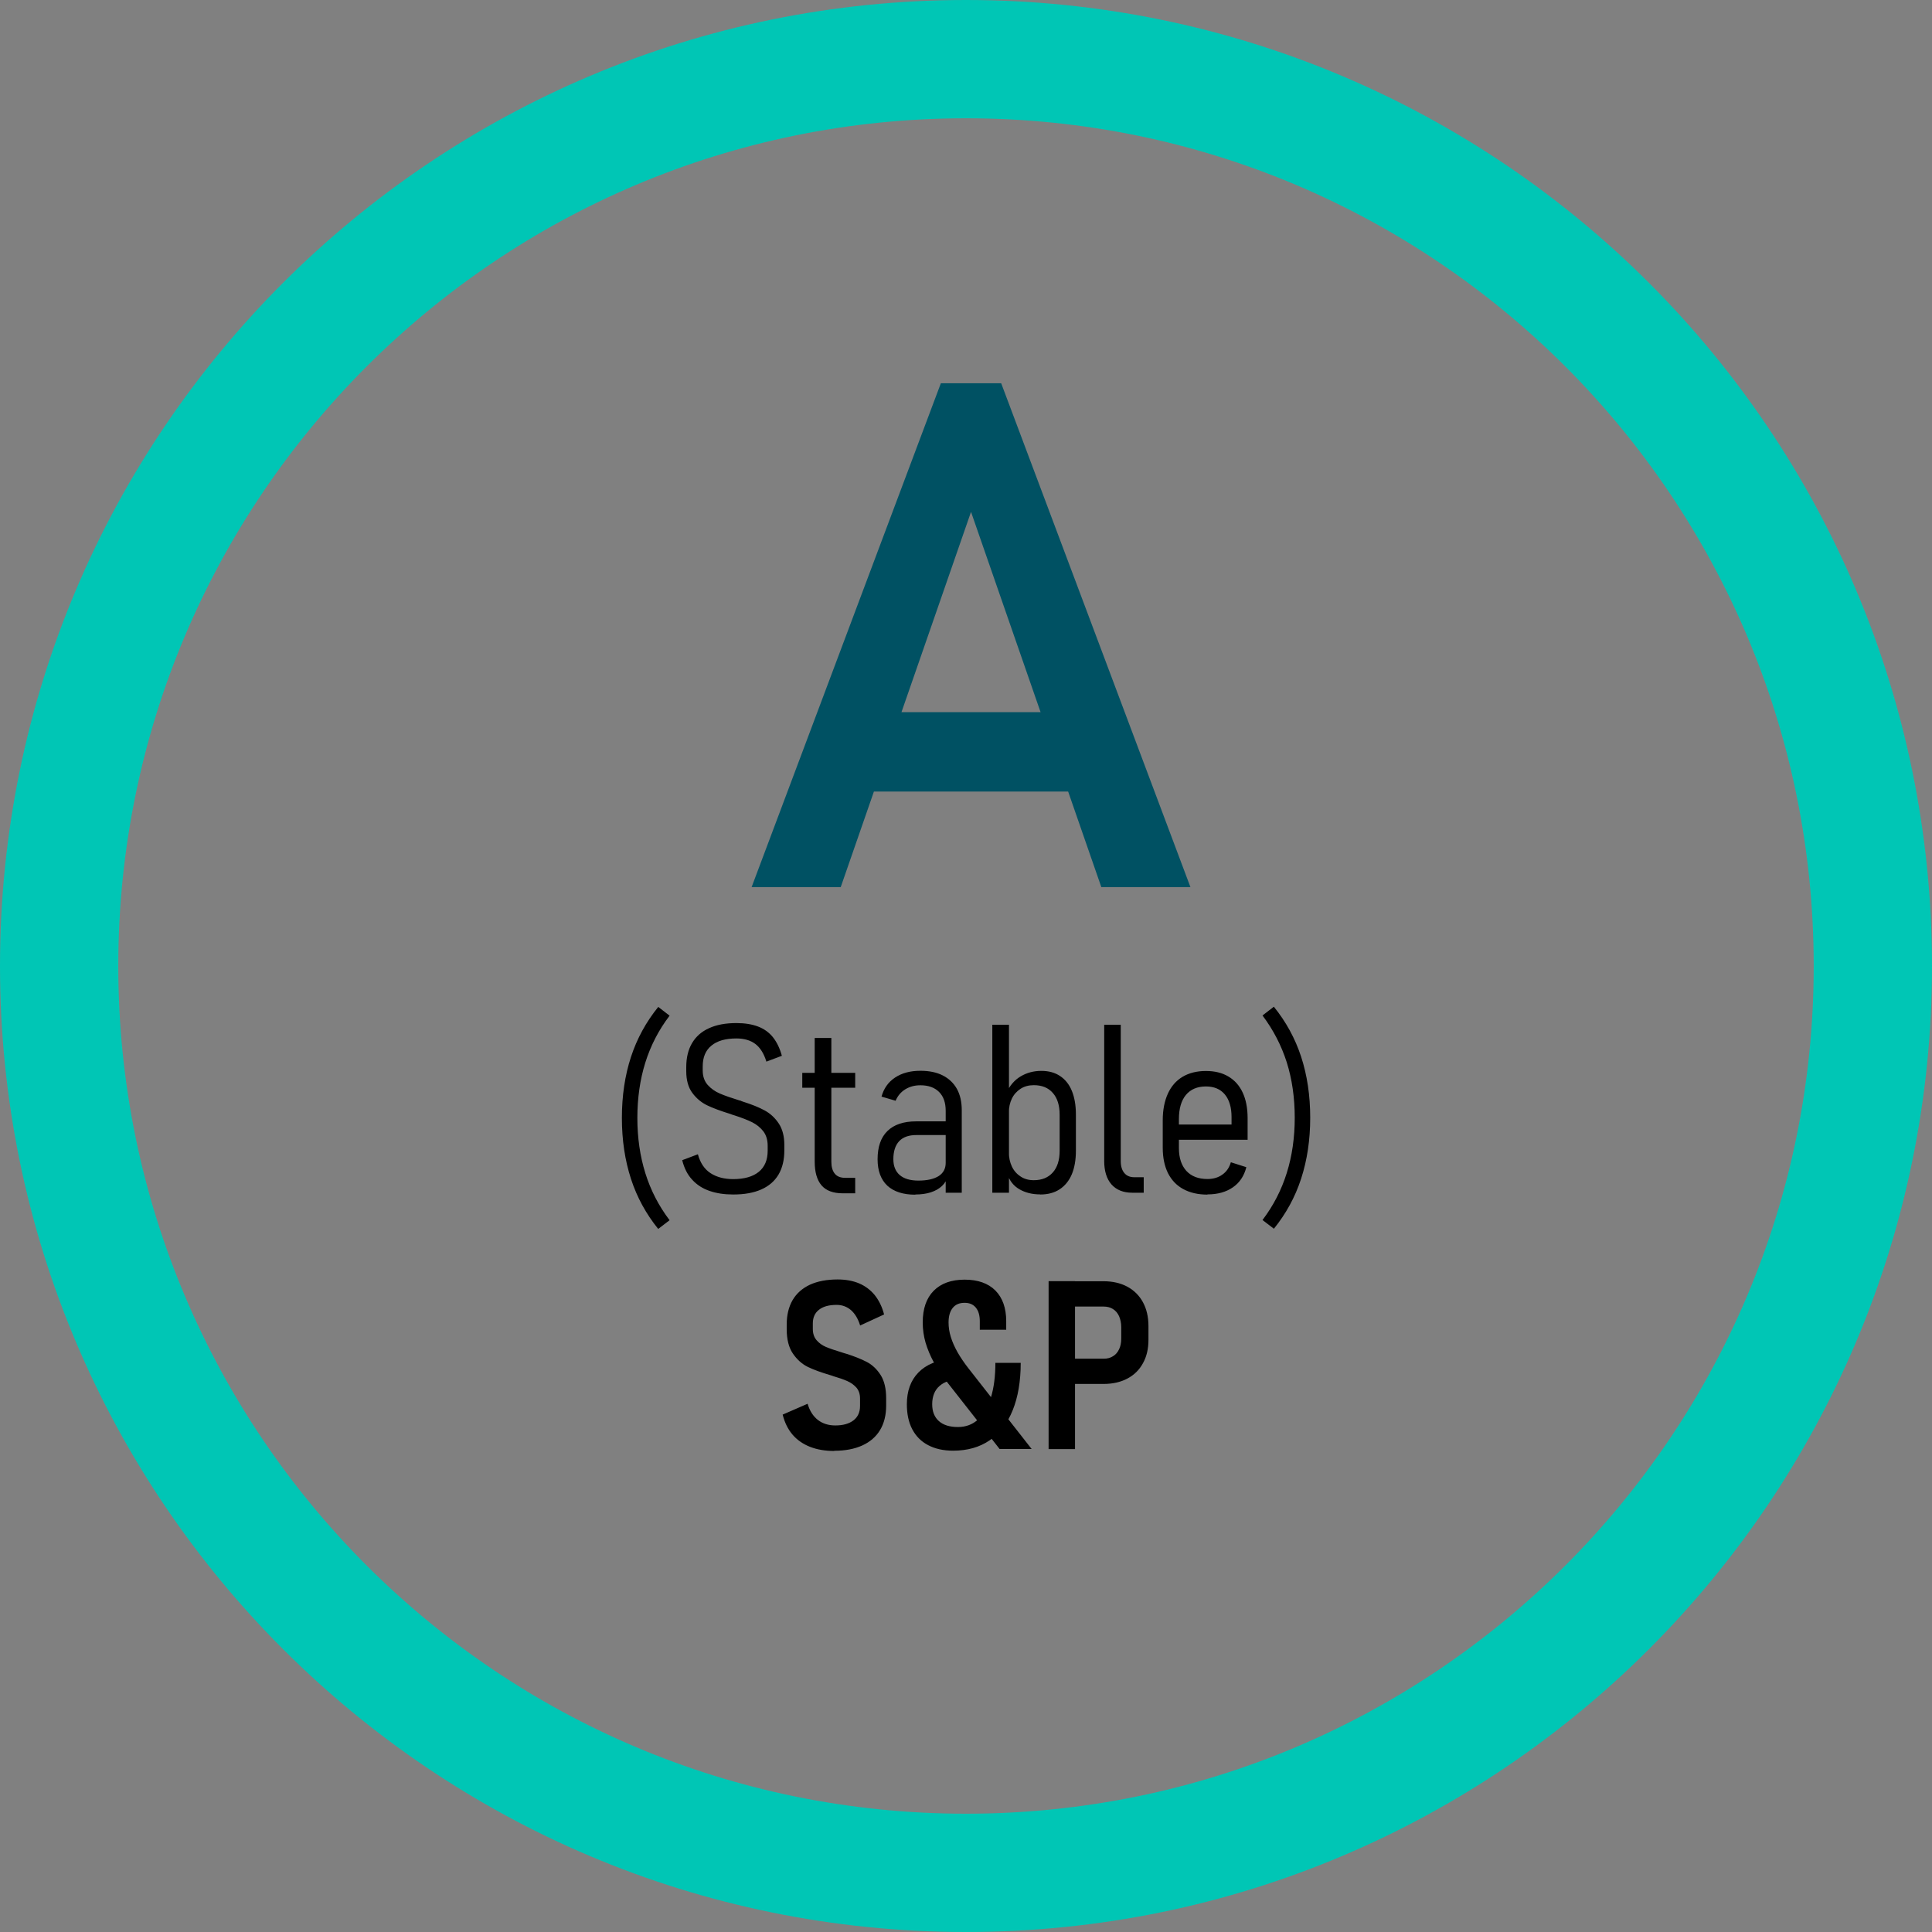 <?xml version="1.0" encoding="UTF-8"?><svg id="Layer_1" xmlns="http://www.w3.org/2000/svg" xmlns:xlink="http://www.w3.org/1999/xlink" viewBox="0 0 196 196"><rect x="0" y="0" width="196" height="196" fill="#808080" stroke="none"/><defs><clipPath id="clippath"><rect width="196" height="196" style="fill:none;"/></clipPath><clipPath id="clippath-1"><path d="m98,190c50.81,0,92-41.19,92-92S148.81,6,98,6,6,47.19,6,98s41.19,92,92,92h0Z" style="clip-path:url(#clippath); clip-rule:evenodd; fill:none;"/></clipPath><clipPath id="clippath-2"><rect width="196" height="196" style="fill:none;"/></clipPath></defs><g style="clip-path:url(#clippath-1);"><rect x="1" y="1" width="194" height="194" style="fill:#fff;"/></g><g style="clip-path:url(#clippath-2);"><path d="m98,190c50.81,0,92-41.19,92-92S148.81,6,98,6,6,47.19,6,98s41.19,92,92,92h0Z" style="fill:none; stroke:#00c6b5; stroke-miterlimit:10; stroke-width:12px;"/></g><path d="m76.25,90h9.04l13.22-38.07,13.22,38.07h9.04l-19.2-51.12h-6.12l-19.2,51.12h0Zm9.04-9.7h26.89v-8.05h-26.89v8.05h0Z" style="fill:#005163;"/><path d="m66.78,124.67l1.15-.88c-1.1-1.45-1.92-3.04-2.46-4.77-.54-1.73-.81-3.6-.81-5.61s.27-3.9.81-5.62c.54-1.72,1.36-3.31,2.46-4.75l-1.15-.89c-1.23,1.52-2.16,3.21-2.77,5.08-.61,1.87-.92,3.93-.92,6.18s.31,4.3.92,6.18c.61,1.88,1.54,3.57,2.77,5.09h0Zm7.62-3.49c1.12,0,2.06-.17,2.83-.51.77-.34,1.35-.84,1.75-1.51.39-.66.59-1.48.59-2.45v-.55c0-.89-.19-1.62-.57-2.19-.38-.57-.86-1.01-1.43-1.32-.57-.31-1.29-.6-2.14-.87-.03,0-.07-.02-.11-.04-.04-.02-.08-.03-.12-.04-.02-.02-.05-.03-.08-.04-.03,0-.06-.02-.1-.02-.84-.26-1.5-.49-1.99-.7s-.9-.5-1.24-.88c-.33-.38-.5-.86-.5-1.46v-.42c0-.91.29-1.62.88-2.1.59-.49,1.43-.73,2.54-.73.79,0,1.43.19,1.92.56s.87.97,1.12,1.79l1.57-.59c-.21-.77-.52-1.4-.91-1.89-.4-.49-.9-.85-1.51-1.08s-1.34-.35-2.19-.35c-1.09,0-2.02.17-2.78.52-.76.34-1.33.85-1.72,1.51-.39.66-.59,1.47-.59,2.44v.42c0,.91.21,1.65.62,2.2s.91.97,1.49,1.25,1.36.57,2.33.87l.3.11s.05.02.07.02c.02,0,.05.02.07.02.74.24,1.34.47,1.8.7s.83.53,1.13.91c.3.39.45.88.45,1.48v.5c0,.94-.3,1.65-.9,2.14-.6.49-1.47.74-2.6.74-.91,0-1.67-.2-2.29-.6-.62-.4-1.05-1.04-1.29-1.92l-1.59.6c.2.81.54,1.48,1.02,1.99.48.52,1.06.89,1.76,1.13.7.24,1.49.36,2.39.36h0Zm11.09-.12h1.27v-1.57h-1.03c-.46,0-.81-.14-1.04-.42s-.35-.68-.35-1.21v-12.56h-1.69v12.54c0,1.06.23,1.87.69,2.41.46.54,1.18.81,2.16.81h0Zm-4.1-10.71h5.37v-1.51h-5.37v1.51h0Zm14.55,10.65h1.63v-8.37c0-.84-.16-1.56-.49-2.16-.33-.59-.81-1.05-1.44-1.37-.63-.32-1.38-.47-2.27-.47-1.02,0-1.88.23-2.57.69-.69.46-1.14,1.1-1.37,1.93l1.43.42c.21-.5.54-.89.98-1.16.44-.27.95-.41,1.53-.41.82,0,1.45.23,1.9.68.45.45.67,1.09.67,1.91v8.31h0Zm-3.09.18c.59,0,1.12-.07,1.58-.22s.83-.36,1.13-.64c.3-.29.51-.63.63-1.05l-.25-1.3c0,.59-.24,1.03-.71,1.34-.48.3-1.16.46-2.06.46-.83,0-1.46-.19-1.89-.56-.43-.37-.65-.91-.65-1.61,0-.8.2-1.41.59-1.83.39-.41.97-.62,1.74-.62h3.26l-.16-1.39h-3.11c-1.28,0-2.26.33-2.92.98-.67.65-1,1.61-1,2.87,0,1.16.33,2.05.98,2.67.66.61,1.61.92,2.85.92h0Zm12.68,0c.77,0,1.42-.17,1.96-.52.54-.35.96-.86,1.24-1.52s.42-1.47.42-2.4v-3.67c0-.94-.14-1.74-.41-2.4-.27-.66-.67-1.16-1.2-1.51-.52-.35-1.16-.52-1.9-.52-.78,0-1.48.19-2.1.56-.62.37-1.1.93-1.44,1.67l.25,1.99c0-.52.1-.98.3-1.4.2-.42.5-.75.88-1,.38-.25.83-.37,1.35-.37.83,0,1.47.26,1.93.79.46.52.69,1.26.69,2.2v3.66c0,.95-.23,1.68-.69,2.2-.46.52-1.1.79-1.93.79-.52,0-.96-.12-1.35-.38-.38-.25-.68-.59-.88-1.02-.2-.43-.3-.91-.3-1.43l-.16,2.19c.23.7.64,1.22,1.23,1.56s1.29.52,2.11.52h0Zm-4.86-.18h1.69v-17.04h-1.69v17.04h0Zm13.04-17.04h-1.69v13.82c0,1.02.25,1.82.74,2.38.5.56,1.2.84,2.1.84h1.17v-1.57h-.95c-.44,0-.78-.14-1.02-.43-.24-.29-.36-.69-.36-1.2v-13.84h0Zm8.79,17.21c1.03,0,1.89-.24,2.58-.72.69-.48,1.14-1.16,1.36-2.04l-1.57-.5c-.16.54-.44.96-.86,1.25-.41.3-.92.45-1.51.45-.92,0-1.63-.27-2.14-.82-.5-.55-.76-1.32-.76-2.31v-2.96c0-1.05.24-1.87.71-2.44.48-.57,1.15-.86,2.03-.86.83,0,1.47.27,1.92.81.45.54.68,1.31.68,2.29v.76h-5.88v1.55h7.51v-2.2c0-1.02-.17-1.88-.5-2.59-.33-.71-.81-1.25-1.45-1.63s-1.39-.56-2.29-.56-1.71.2-2.36.59c-.65.39-1.15.96-1.49,1.71-.34.75-.52,1.65-.52,2.7v2.79c0,1,.18,1.86.53,2.57.36.71.87,1.25,1.55,1.62.68.37,1.49.56,2.44.56h0Zm6.73,3.49c1.23-1.52,2.16-3.21,2.77-5.09.61-1.88.92-3.93.92-6.18s-.31-4.31-.92-6.18c-.61-1.87-1.54-3.56-2.77-5.08l-1.15.89c1.09,1.45,1.91,3.03,2.46,4.75.54,1.72.81,3.6.81,5.62s-.27,3.89-.81,5.61c-.54,1.73-1.36,3.32-2.46,4.77l1.15.88h0Z"/><path d="m84.63,147.18c1.11,0,2.06-.18,2.85-.54.79-.36,1.39-.88,1.8-1.56.41-.68.62-1.51.62-2.48v-.75c0-.99-.19-1.78-.57-2.37-.38-.59-.85-1.03-1.41-1.32-.56-.29-1.26-.57-2.12-.84-.04,0-.08-.02-.11-.03s-.07-.02-.1-.03c-.05-.02-.09-.03-.13-.04-.04-.01-.08-.03-.12-.04-.66-.2-1.19-.38-1.56-.54-.38-.16-.69-.39-.94-.68-.25-.29-.38-.67-.38-1.14v-.56c0-.6.21-1.07.63-1.39.42-.33,1.01-.49,1.79-.49.55,0,1.04.18,1.45.53.41.36.72.88.93,1.56l2.43-1.12c-.2-.77-.52-1.42-.94-1.95-.43-.53-.96-.93-1.59-1.2-.64-.27-1.37-.4-2.19-.4-1.09,0-2.03.18-2.8.53-.77.36-1.36.88-1.76,1.56-.4.69-.6,1.52-.6,2.48v.47c0,1.04.21,1.87.63,2.48.42.61.92,1.06,1.51,1.35.59.29,1.35.56,2.29.84l.13.04s.03.01.05.02c.02,0,.04,0,.05.02.62.18,1.11.35,1.49.52s.68.39.93.67c.24.29.36.65.36,1.1v.75c0,.63-.22,1.12-.66,1.46-.44.34-1.05.52-1.85.52-.7,0-1.29-.19-1.77-.56-.48-.38-.83-.92-1.04-1.64l-2.53,1.1c.2.8.53,1.48,1,2.03.47.55,1.07.96,1.78,1.24s1.54.42,2.47.42h0Zm16.78-.18h3.25l-6.4-8.17c-.44-.56-.81-1.11-1.11-1.63-.3-.53-.53-1.05-.69-1.56-.16-.51-.23-1.01-.23-1.48,0-.63.14-1.12.42-1.47.28-.35.68-.52,1.21-.52.49,0,.87.16,1.14.49.27.33.4.79.4,1.38v.86h2.68v-.86c0-1.34-.37-2.38-1.1-3.12-.73-.73-1.77-1.1-3.12-1.1s-2.4.38-3.14,1.13c-.74.75-1.11,1.82-1.11,3.21,0,.71.1,1.4.29,2.06.2.66.47,1.31.81,1.94.35.63.79,1.3,1.34,2.01l5.36,6.83h0Zm-3.95-7.05l-.97-2.1c-1.43.13-2.54.59-3.32,1.39-.78.8-1.17,1.88-1.17,3.22,0,.99.18,1.84.55,2.54.37.7.9,1.24,1.61,1.61.7.37,1.55.56,2.53.56,1.45,0,2.69-.35,3.71-1.05,1.02-.7,1.8-1.72,2.34-3.06s.81-2.94.81-4.8h-2.57c0,1.36-.15,2.53-.45,3.5-.3.98-.73,1.72-1.3,2.24-.57.52-1.25.77-2.05.77-.84,0-1.48-.2-1.93-.6-.45-.4-.68-.97-.68-1.71,0-.8.25-1.43.75-1.86.5-.44,1.21-.66,2.13-.66h0Zm10.24.45h4.25c.92,0,1.73-.18,2.41-.54.69-.36,1.22-.88,1.59-1.56.38-.68.56-1.47.56-2.38v-1.39c0-.93-.19-1.74-.56-2.42-.37-.68-.9-1.21-1.59-1.58-.69-.37-1.5-.55-2.43-.55h-4.25v2.57h4.29c.36,0,.67.08.94.25.27.17.48.41.62.73.14.32.22.69.22,1.11v1.16c0,.41-.07.78-.22,1.08-.14.31-.35.55-.62.71-.27.17-.58.25-.94.25h-4.29v2.57h0Zm-1.32,6.61h2.68v-17.04h-2.68v17.04h0Z"/></svg>